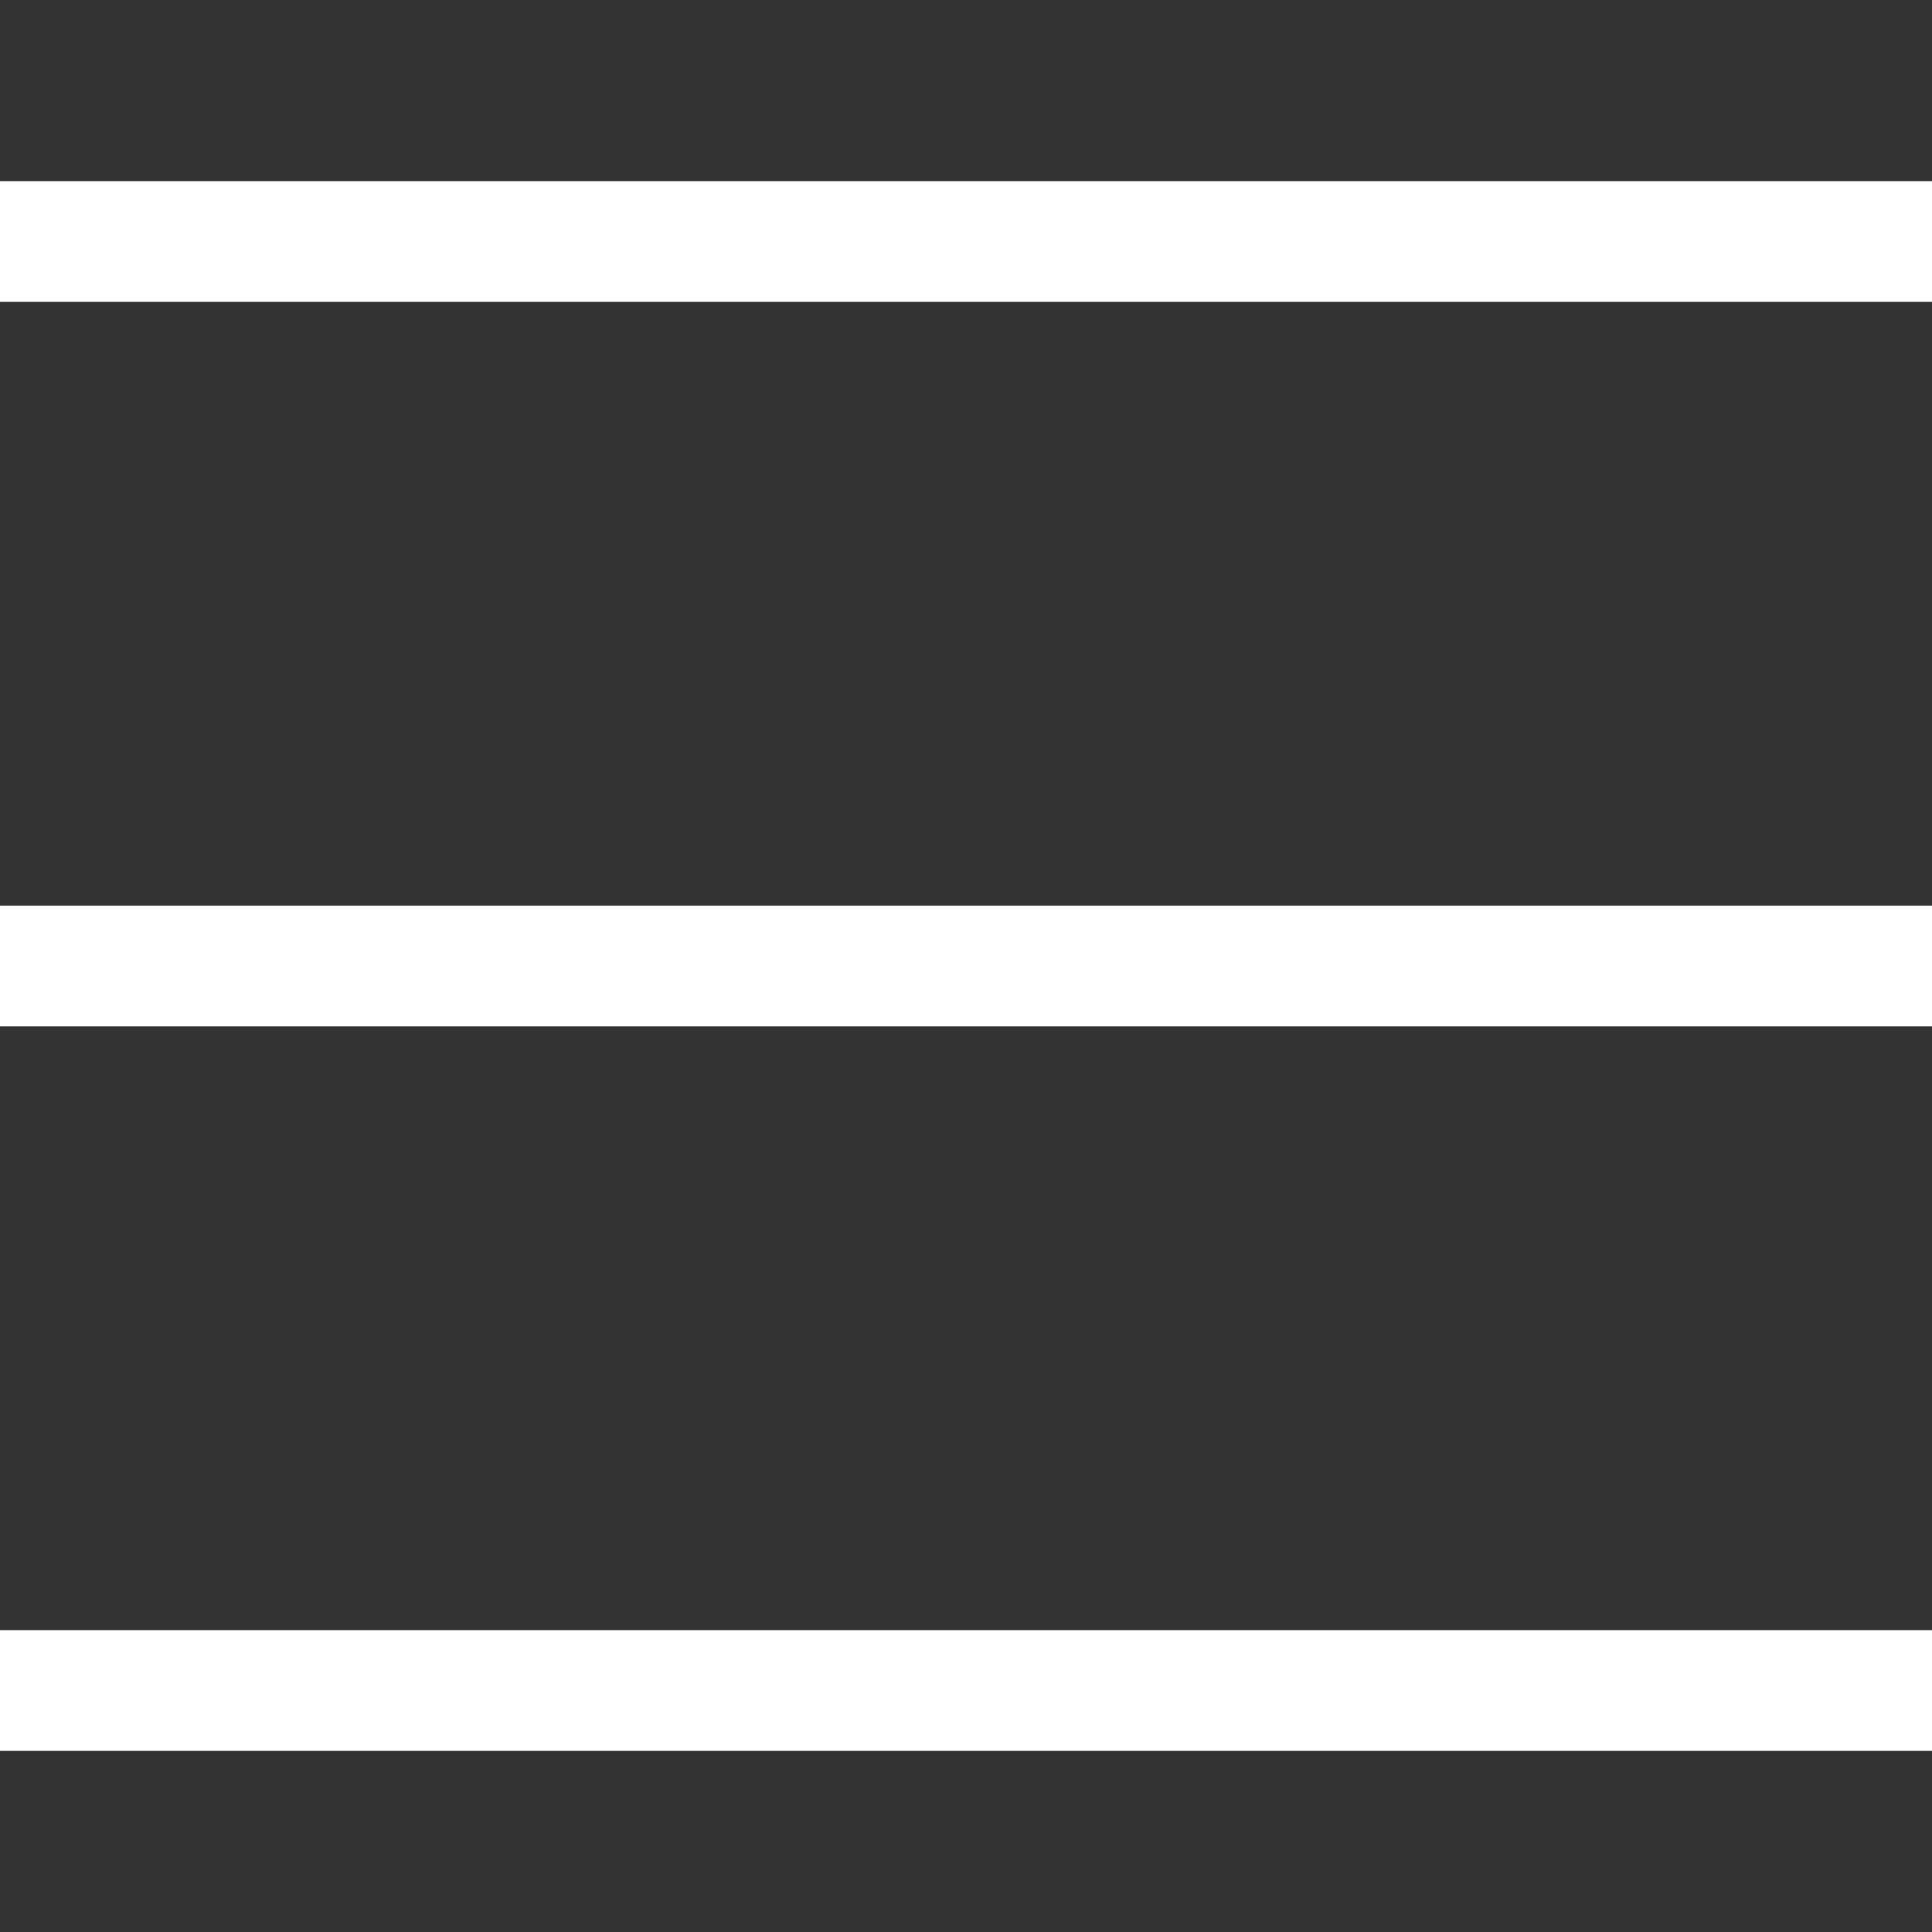 <?xml version="1.0" encoding="UTF-8"?><svg id="Layer_1" xmlns="http://www.w3.org/2000/svg" viewBox="0 0 64 64"><rect x="0" y="0" width="64" height="64" fill="#333333" stroke="none"/><defs><style>.cls-1{fill:#fff;stroke-width:0px;}</style></defs><rect class="cls-1" y="30" width="64" height="4"/><rect class="cls-1" y="6" width="64" height="4"/><rect class="cls-1" y="54" width="64" height="4"/></svg>